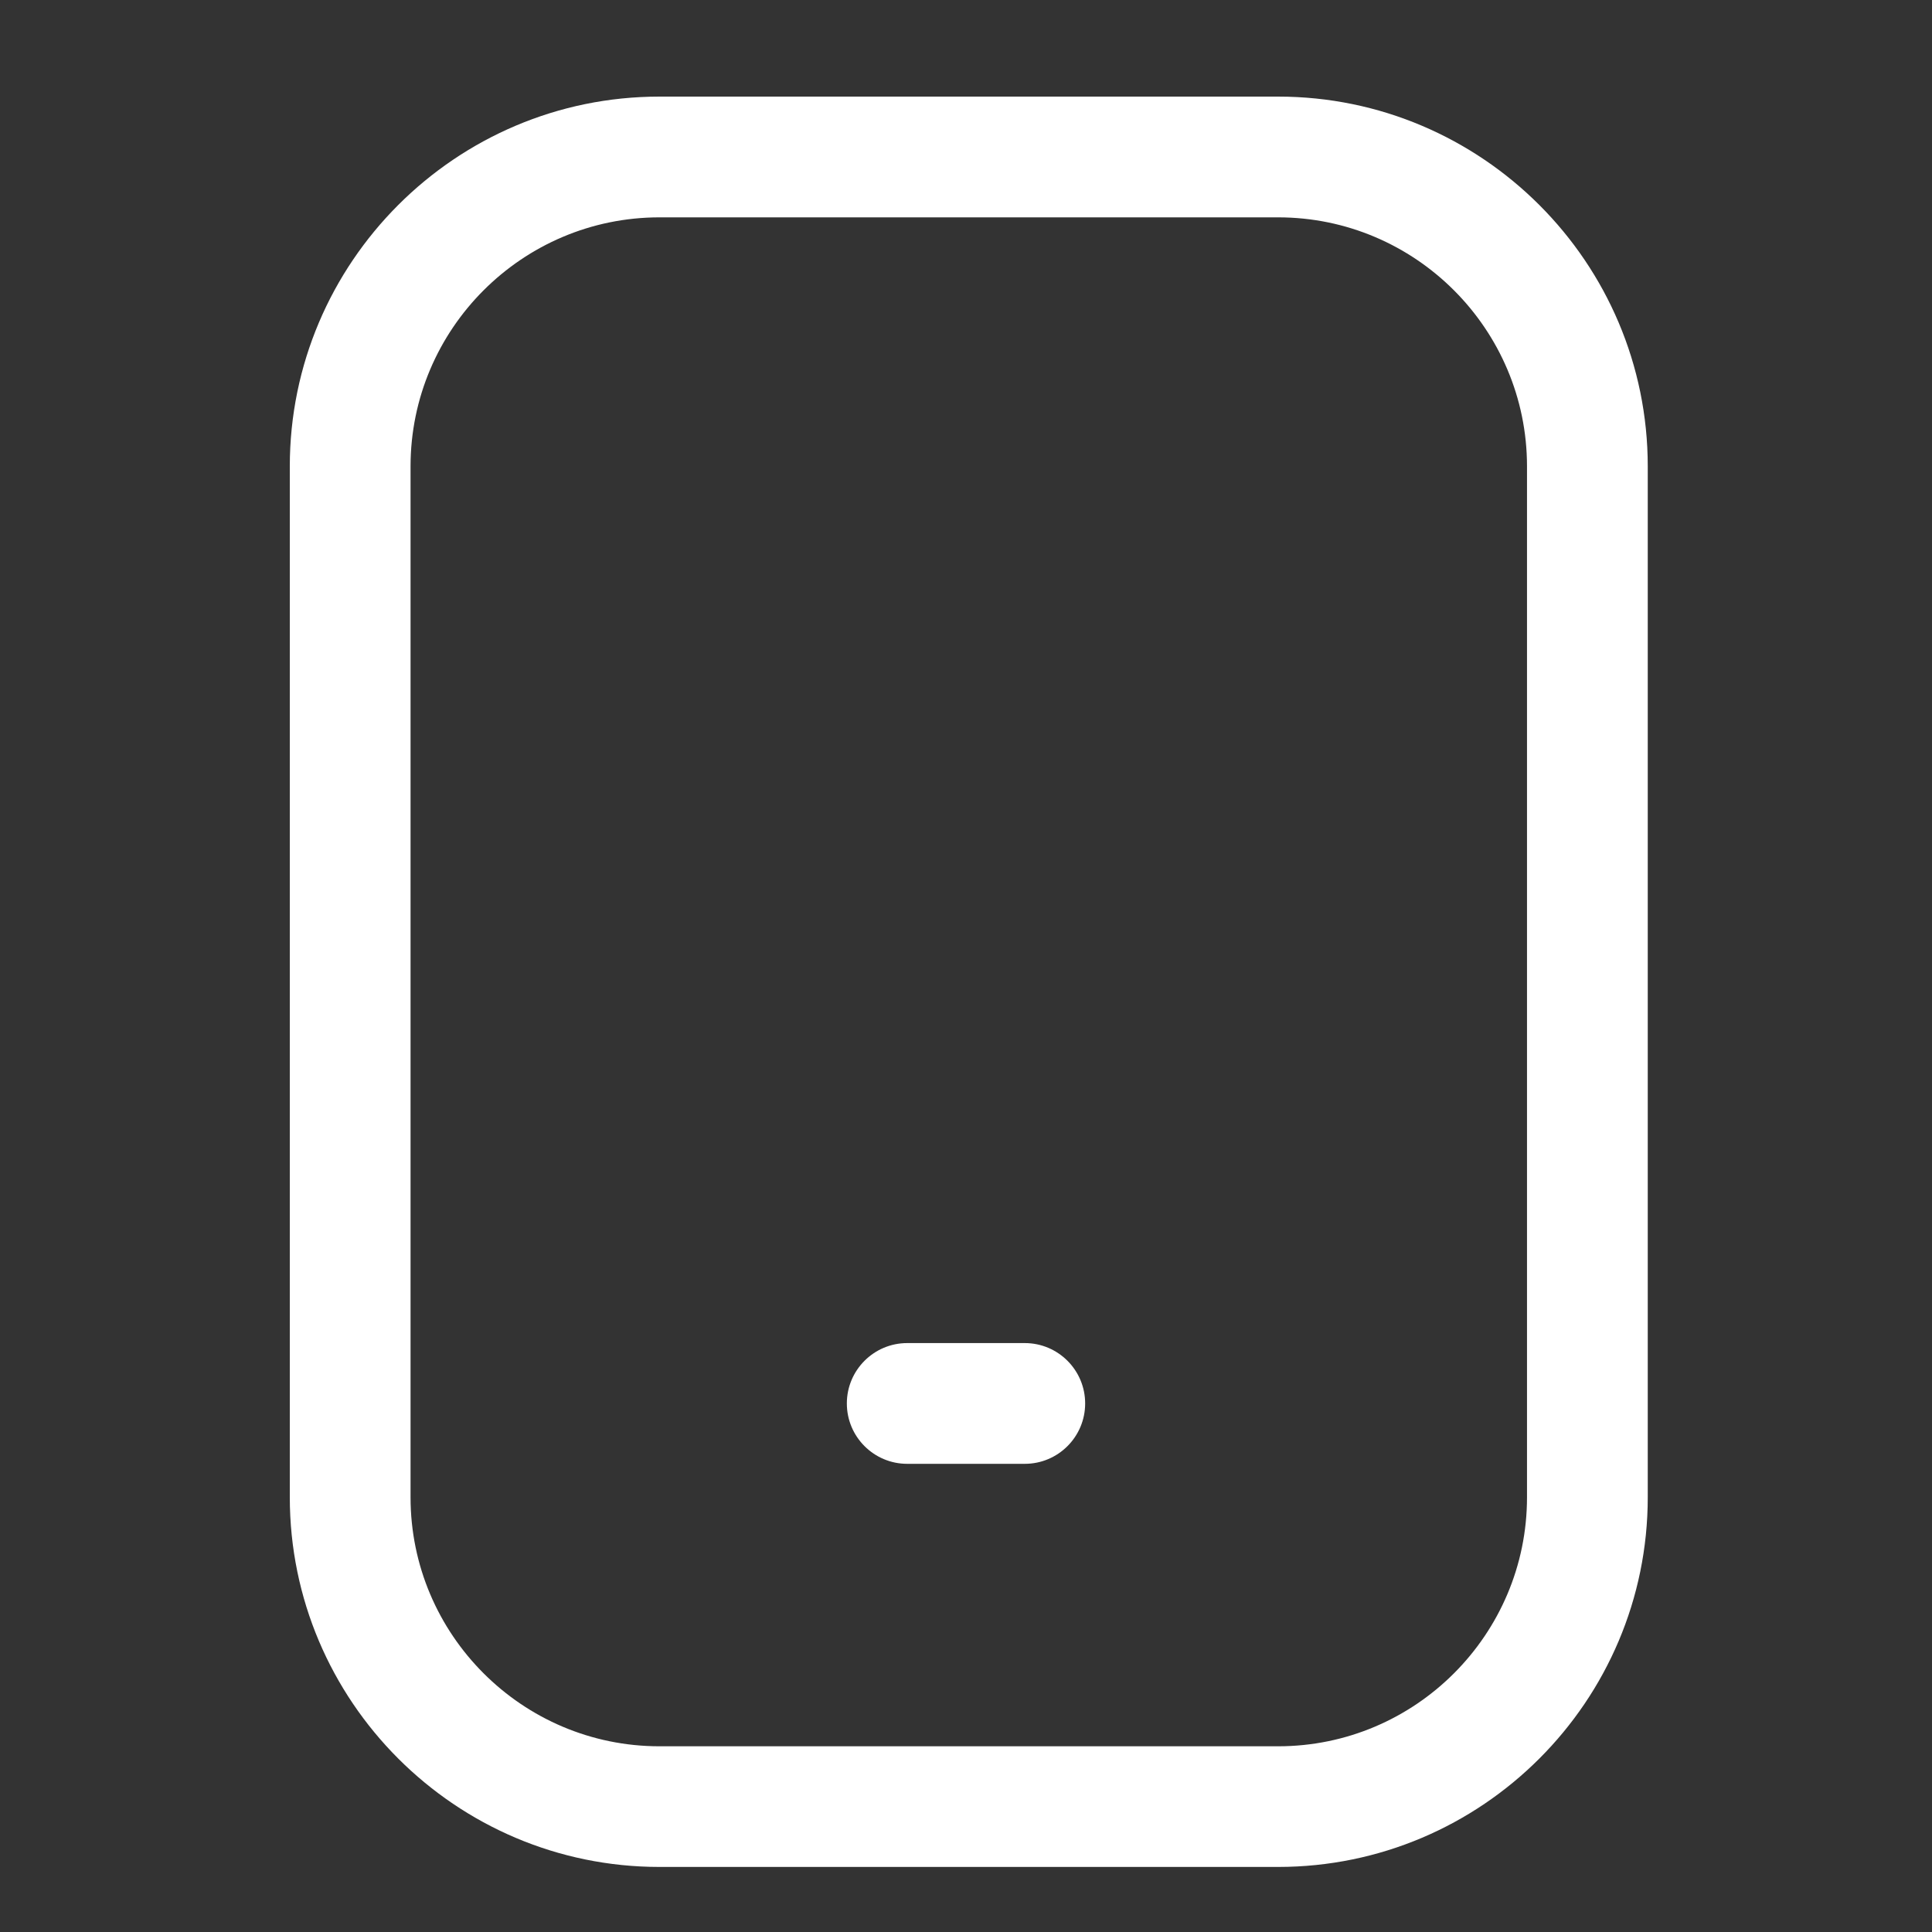 <svg width="40" height="40" viewBox="0 0 40 40" fill="none" xmlns="http://www.w3.org/2000/svg">
<rect x="0" y="0" width="40" height="40" fill="#333333" stroke="none"/>
<path d="M21.217 30.307H18.783C18.093 30.307 17.533 29.747 17.533 29.057C17.533 28.367 18.093 27.807 18.783 27.807H21.217C21.907 27.807 22.467 28.367 22.467 29.057C22.467 29.747 21.907 30.307 21.217 30.307Z" fill="white"/>
<path d="M26.462 38.653H13.653C9.433 38.653 6 35.218 6 30.998V9.655C6 5.435 9.433 2 13.653 2H26.462C30.682 2 34.115 5.435 34.115 9.655V31C34.115 35.22 30.682 38.653 26.462 38.653ZM13.653 4.5C10.812 4.5 8.5 6.813 8.5 9.655V31C8.5 33.842 10.812 36.155 13.653 36.155H26.462C29.303 36.155 31.615 33.842 31.615 31V9.655C31.615 6.813 29.303 4.5 26.462 4.5H13.653Z" fill="white"/>
</svg>
